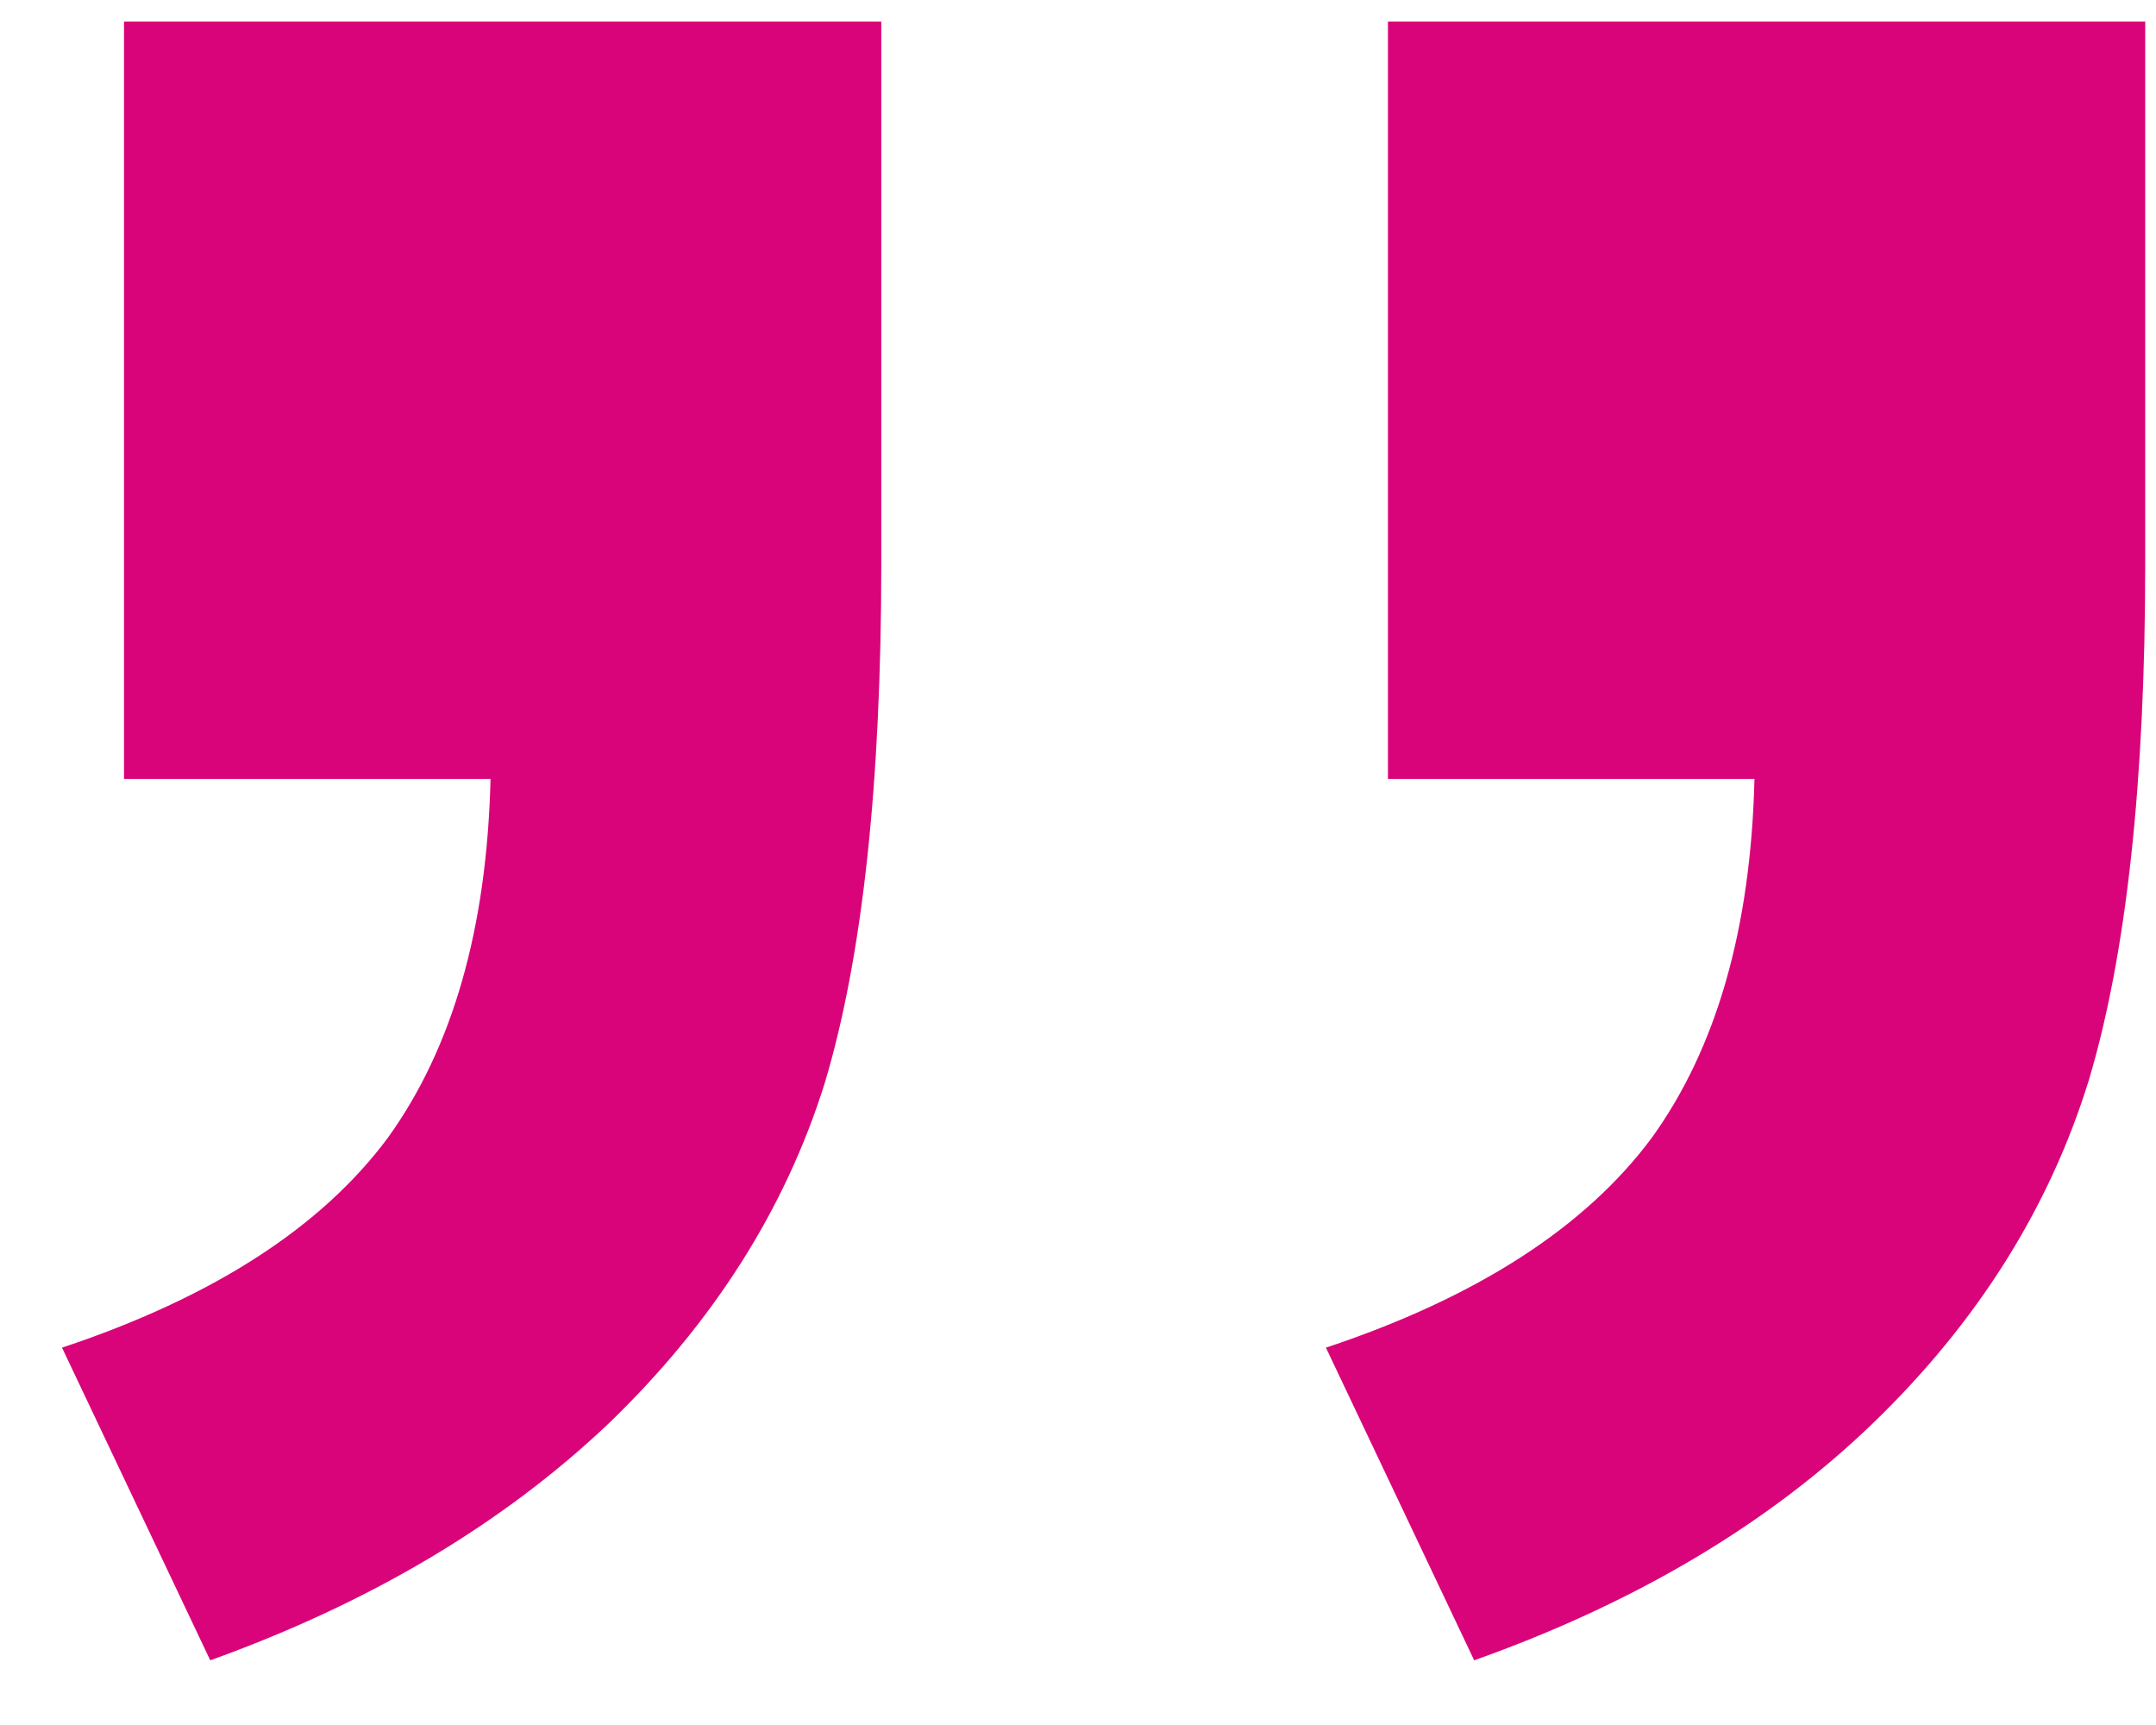 <svg xmlns="http://www.w3.org/2000/svg" viewBox="0 0 25 20" height="20" width="25"><g xmlns="http://www.w3.org/2000/svg" transform="matrix(-1 0 0 -1 25 20)"><path d="M8.906 19.75H0.125V13.469C0.125 10.927 0.344 8.927 0.781 7.469C1.24 5.99 2.073 4.667 3.281 3.5C4.49 2.333 6.031 1.417 7.906 0.75L9.625 4.375C7.875 4.958 6.615 5.771 5.844 6.812C5.094 7.854 4.698 9.24 4.656 10.969H8.906V19.75ZM23.562 19.75H14.781V13.469C14.781 10.906 15 8.896 15.438 7.438C15.896 5.979 16.729 4.667 17.938 3.5C19.167 2.333 20.708 1.417 22.562 0.75L24.281 4.375C22.531 4.958 21.271 5.771 20.5 6.812C19.75 7.854 19.354 9.24 19.312 10.969H23.562V19.75Z" fill="#D90479" /></g></svg>